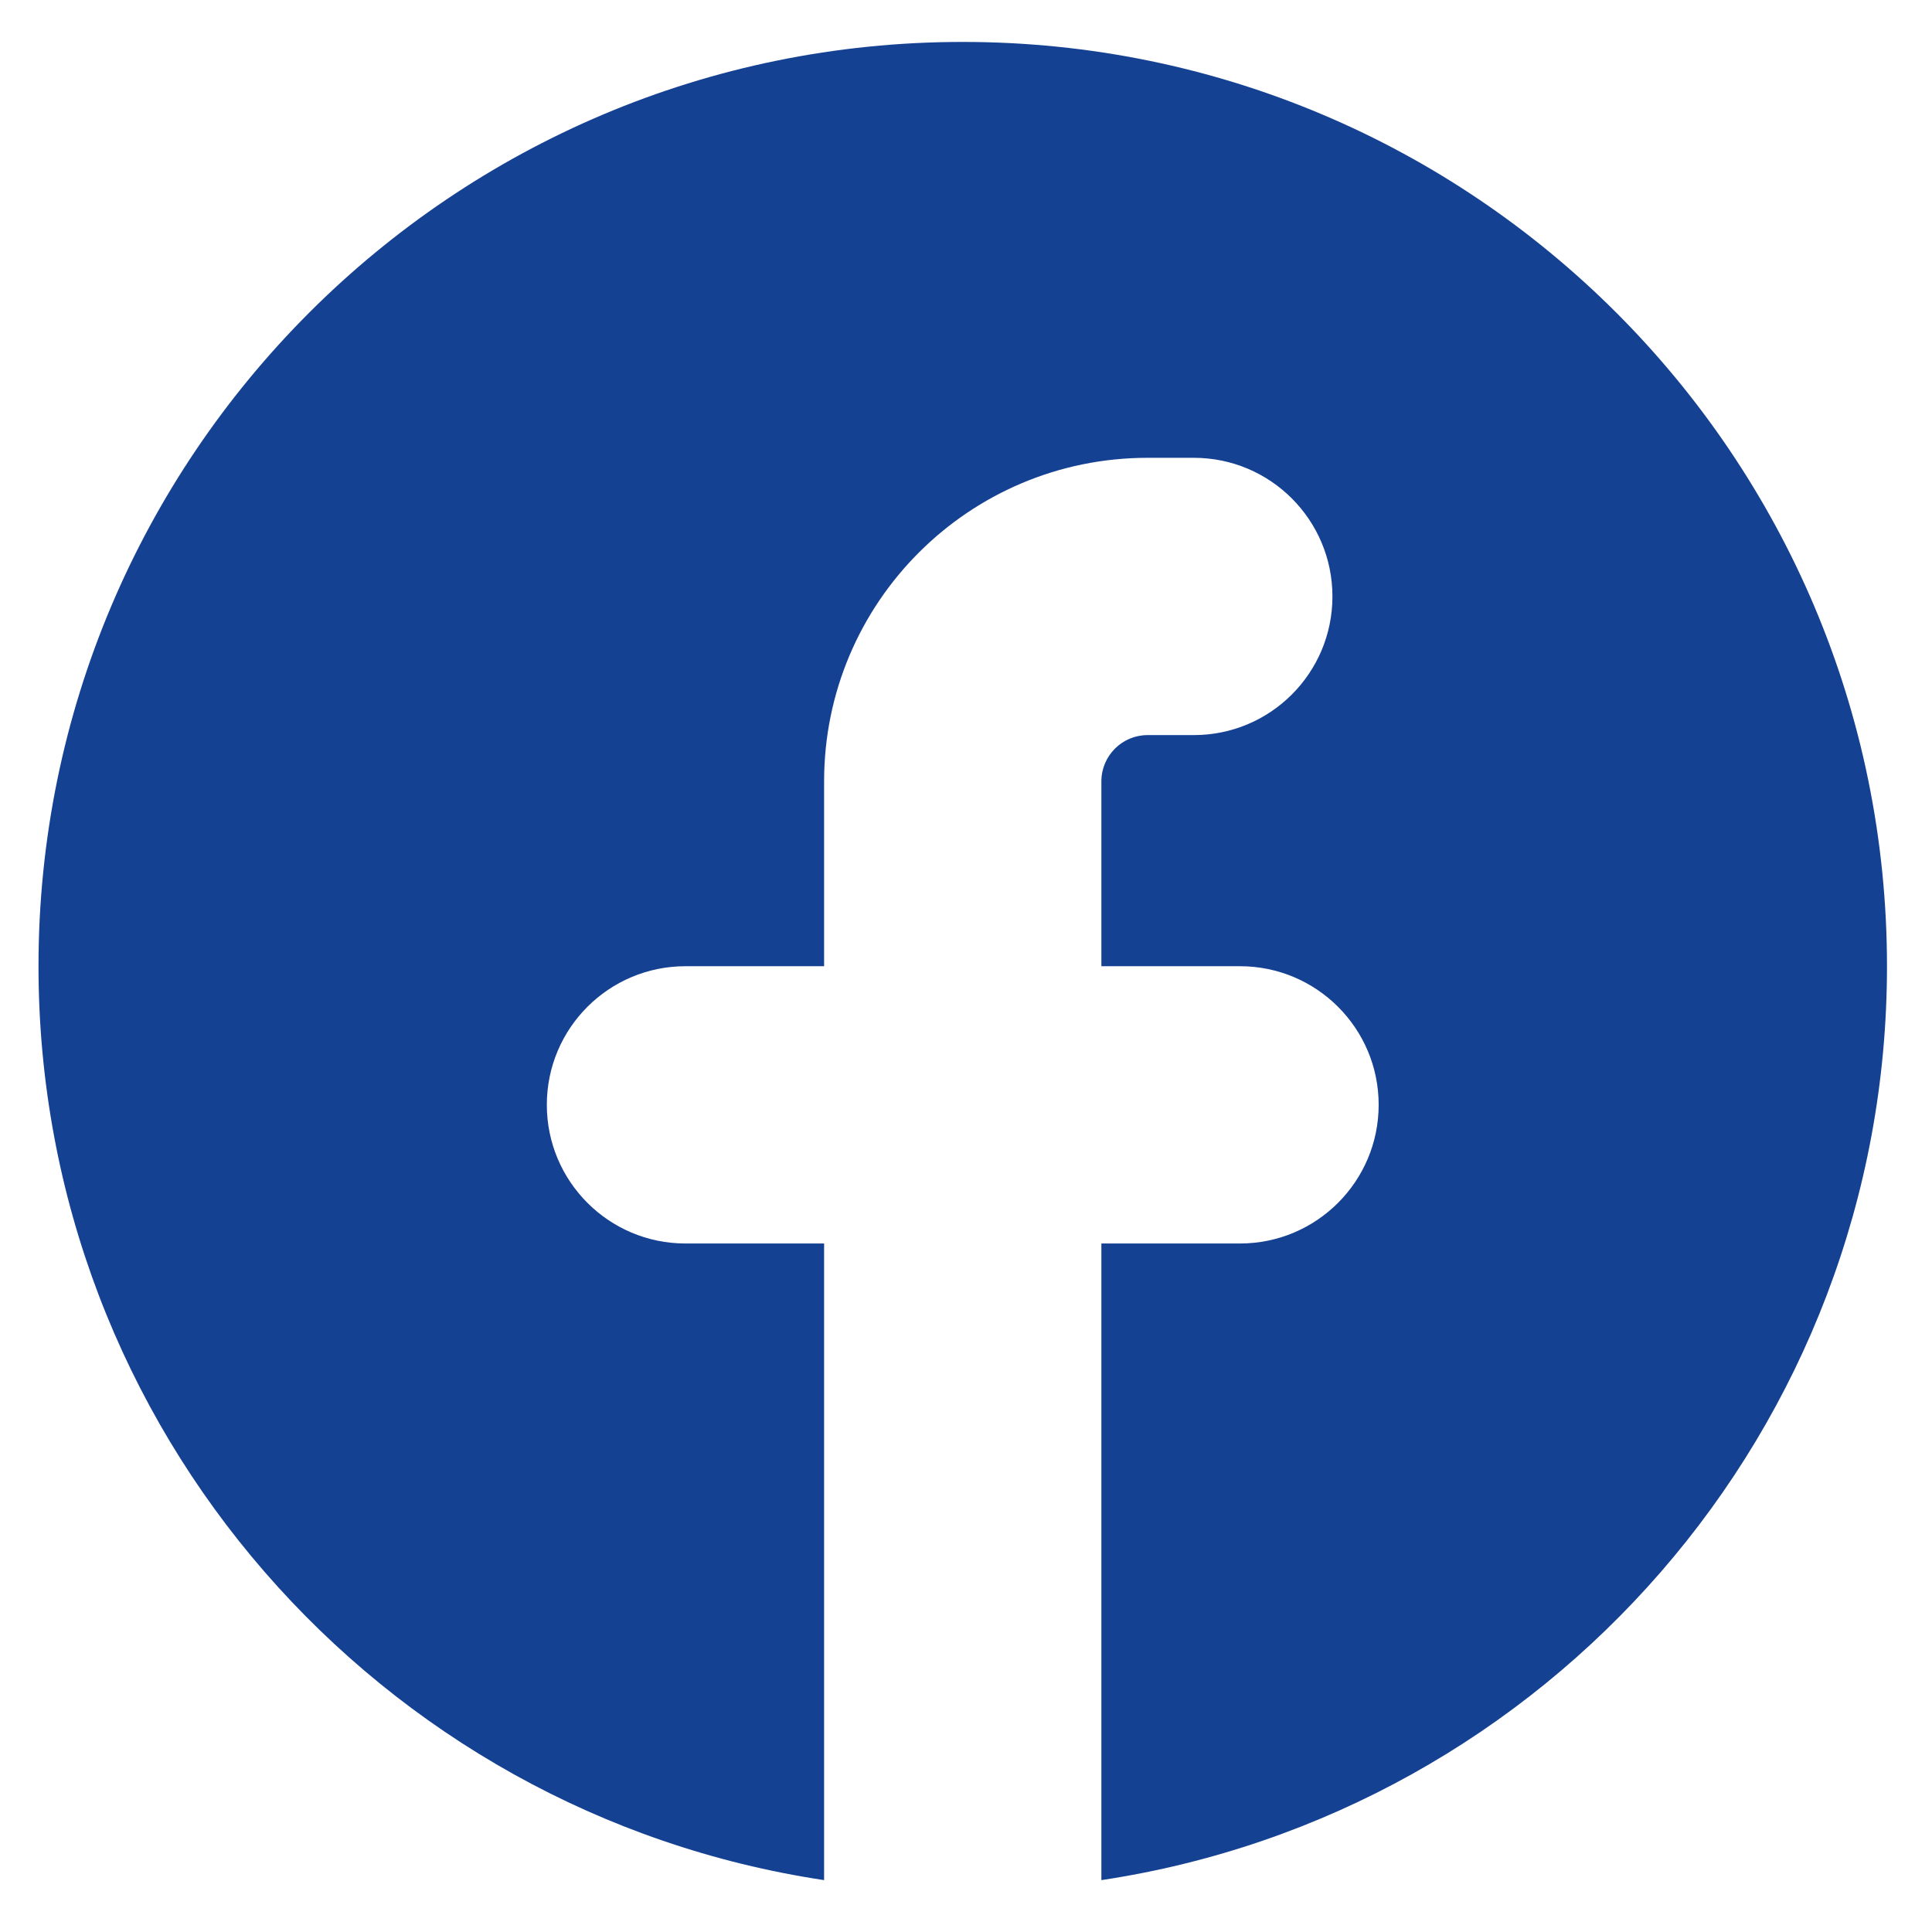 <svg width="27" height="27" viewBox="0 0 27 27" fill="none" xmlns="http://www.w3.org/2000/svg">
<path d="M15.392 26.275C21.607 25.34 26.371 19.978 26.371 13.503C26.371 6.369 20.588 0.586 13.454 0.586C6.321 0.586 0.538 6.369 0.538 13.503C0.538 19.978 5.302 25.34 11.517 26.275V17.378H9.58C8.509 17.378 7.642 16.51 7.642 15.44C7.642 14.37 8.509 13.503 9.58 13.503H11.517V10.919C11.517 8.422 13.541 6.398 16.038 6.398H16.684C17.754 6.398 18.621 7.266 18.621 8.336C18.621 9.406 17.754 10.273 16.684 10.273H16.038C15.681 10.273 15.392 10.563 15.392 10.919V13.503H17.329C18.399 13.503 19.267 14.37 19.267 15.44C19.267 16.51 18.399 17.378 17.329 17.378H15.392V26.275Z" fill="#154193"/>
</svg>
